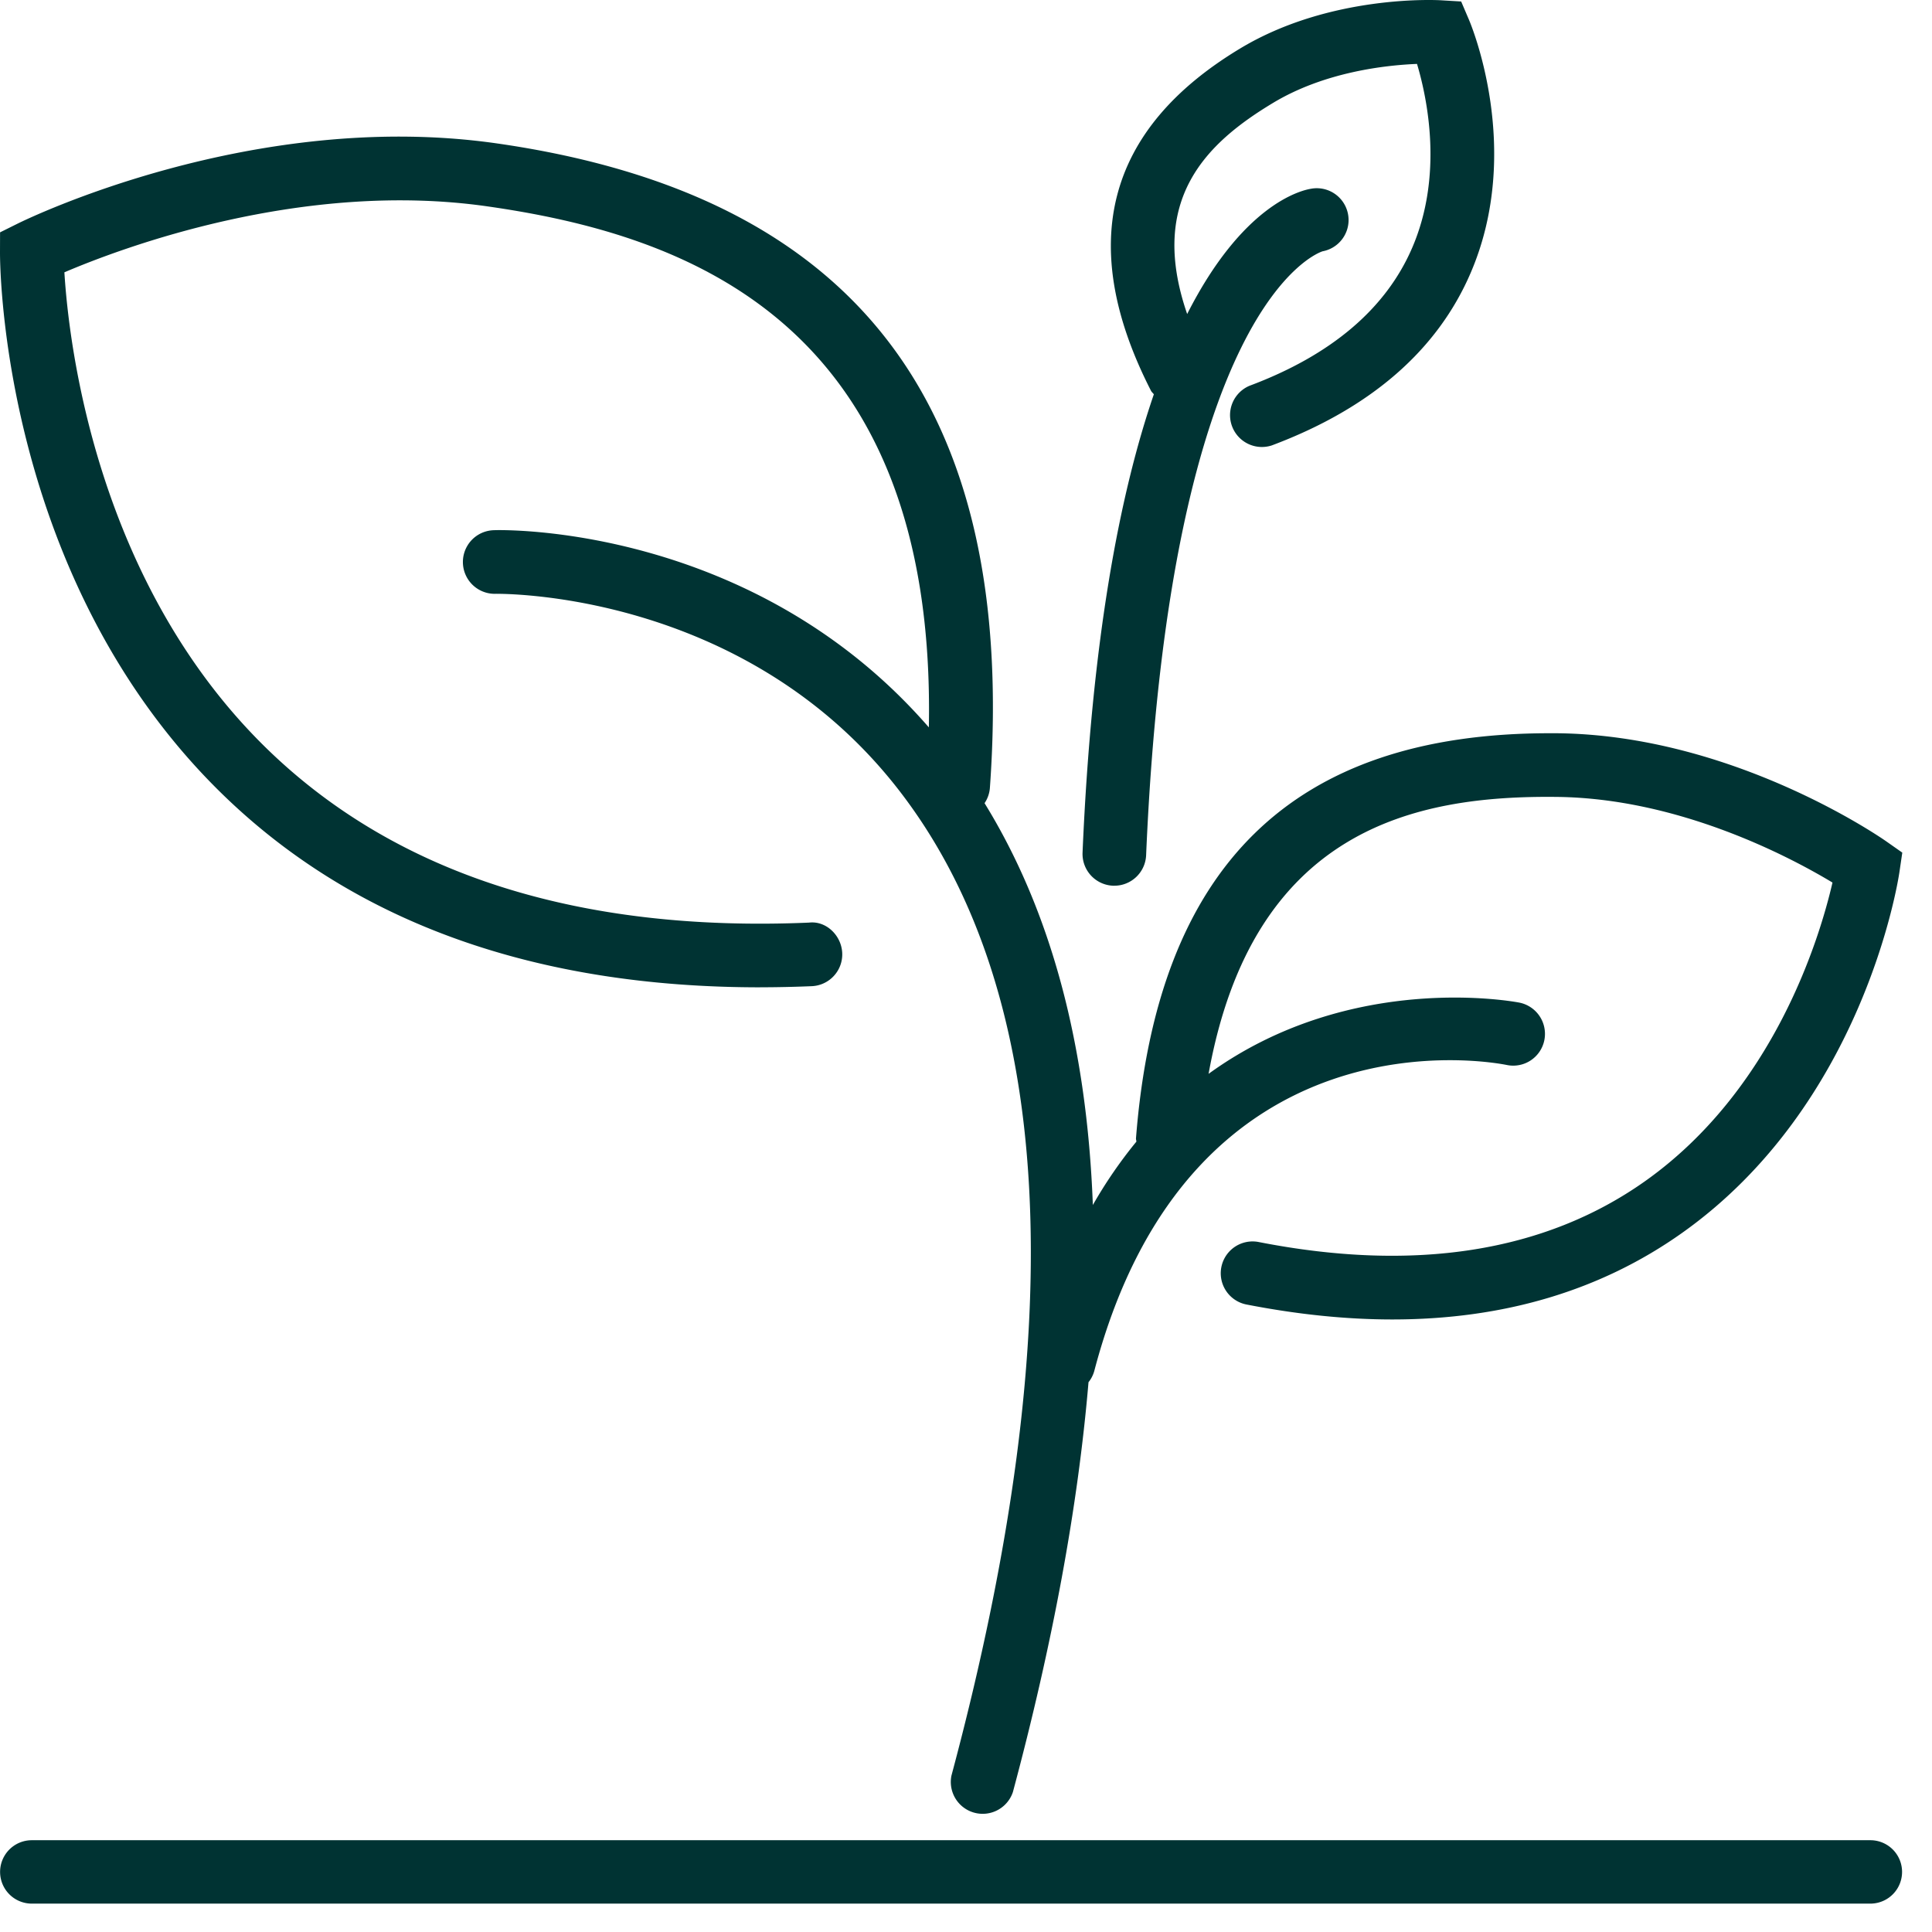 <svg width="61" height="61" viewBox="0 0 61 61" xmlns="http://www.w3.org/2000/svg">
    <g fill="#033" fill-rule="evenodd">
        <path d="M59.054 58.102H1.004a1 1 0 1 0 0 2.002h58.05a1 1 0 1 0 0-2.002M23.998 31.172c.537 0 1.081-.012 1.632-.035.555-.024.985-.491.962-1.046-.024-.555-.507-1.024-1.047-.961-7.251.31-12.981-1.516-17.036-5.411-5.475-5.262-6.339-12.89-6.476-15.121 1.804-.77 7.507-2.92 13.357-2.082 6.175.882 14.18 3.577 13.937 16.45-5.536-6.374-13.38-6.24-13.723-6.226a1.003 1.003 0 0 0 .032 2.009l.027-.001c.081.006 7.726-.131 12.635 6.094 5.005 6.348 5.592 16.851 1.743 31.218a1.006 1.006 0 0 0 1.94.52c1.26-4.7 2.055-9.015 2.387-12.939a.985.985 0 0 0 .182-.354c3.035-11.562 12.615-9.744 13.023-9.662a1.002 1.002 0 0 0 1.186-.777 1.007 1.007 0 0 0-.777-1.19c-.078-.015-5.299-1.034-9.823 2.247 1.4-7.755 6.54-8.79 10.97-8.744 3.89.034 7.414 1.912 8.729 2.704-.395 1.715-1.834 6.548-5.936 9.442-3.162 2.229-7.262 2.871-12.181 1.908a1.004 1.004 0 0 0-.385 1.973c1.611.314 3.148.472 4.608.472 3.51 0 6.57-.91 9.132-2.723 5.73-4.053 6.832-11.104 6.876-11.404l.09-.613-.507-.356c-.196-.137-4.866-3.363-10.409-3.413h-.218c-8.113 0-12.387 4.185-13.061 12.788-.003.037.012.07.013.106a14.442 14.442 0 0 0-1.375 2.001c-.19-5.056-1.328-9.295-3.419-12.687a.996.996 0 0 0 .167-.464c.878-12.083-4.218-18.745-15.579-20.369C8 3.432.86 6.911.558 7.06l-.556.276-.002.62c-.002.422.04 10.397 7.103 17.197 4.152 3.998 9.83 6.02 16.895 6.02"/>
        <path d="M35.14 27.965h.044c.535 0 .979-.422 1.003-.961.744-17.364 5.403-19.017 5.573-19.07a1.003 1.003 0 0 0-.37-1.974c-.35.058-2.17.526-3.907 3.955-1.25-3.626.62-5.406 2.707-6.663 1.63-.984 3.56-1.194 4.55-1.234.329 1.104.832 3.522-.152 5.805-.83 1.926-2.557 3.392-5.136 4.357a1.006 1.006 0 0 0 .704 1.883c3.12-1.17 5.236-3.008 6.286-5.466 1.655-3.871.007-7.814-.064-7.979l-.244-.571-.62-.037c-.14-.01-3.522-.19-6.36 1.522-4.23 2.548-5.177 6.184-2.813 10.806.023.044.061.072.09.111-1.066 3.106-1.96 7.689-2.251 14.469a1.005 1.005 0 0 0 .96 1.047"/>
    </g>
</svg>
